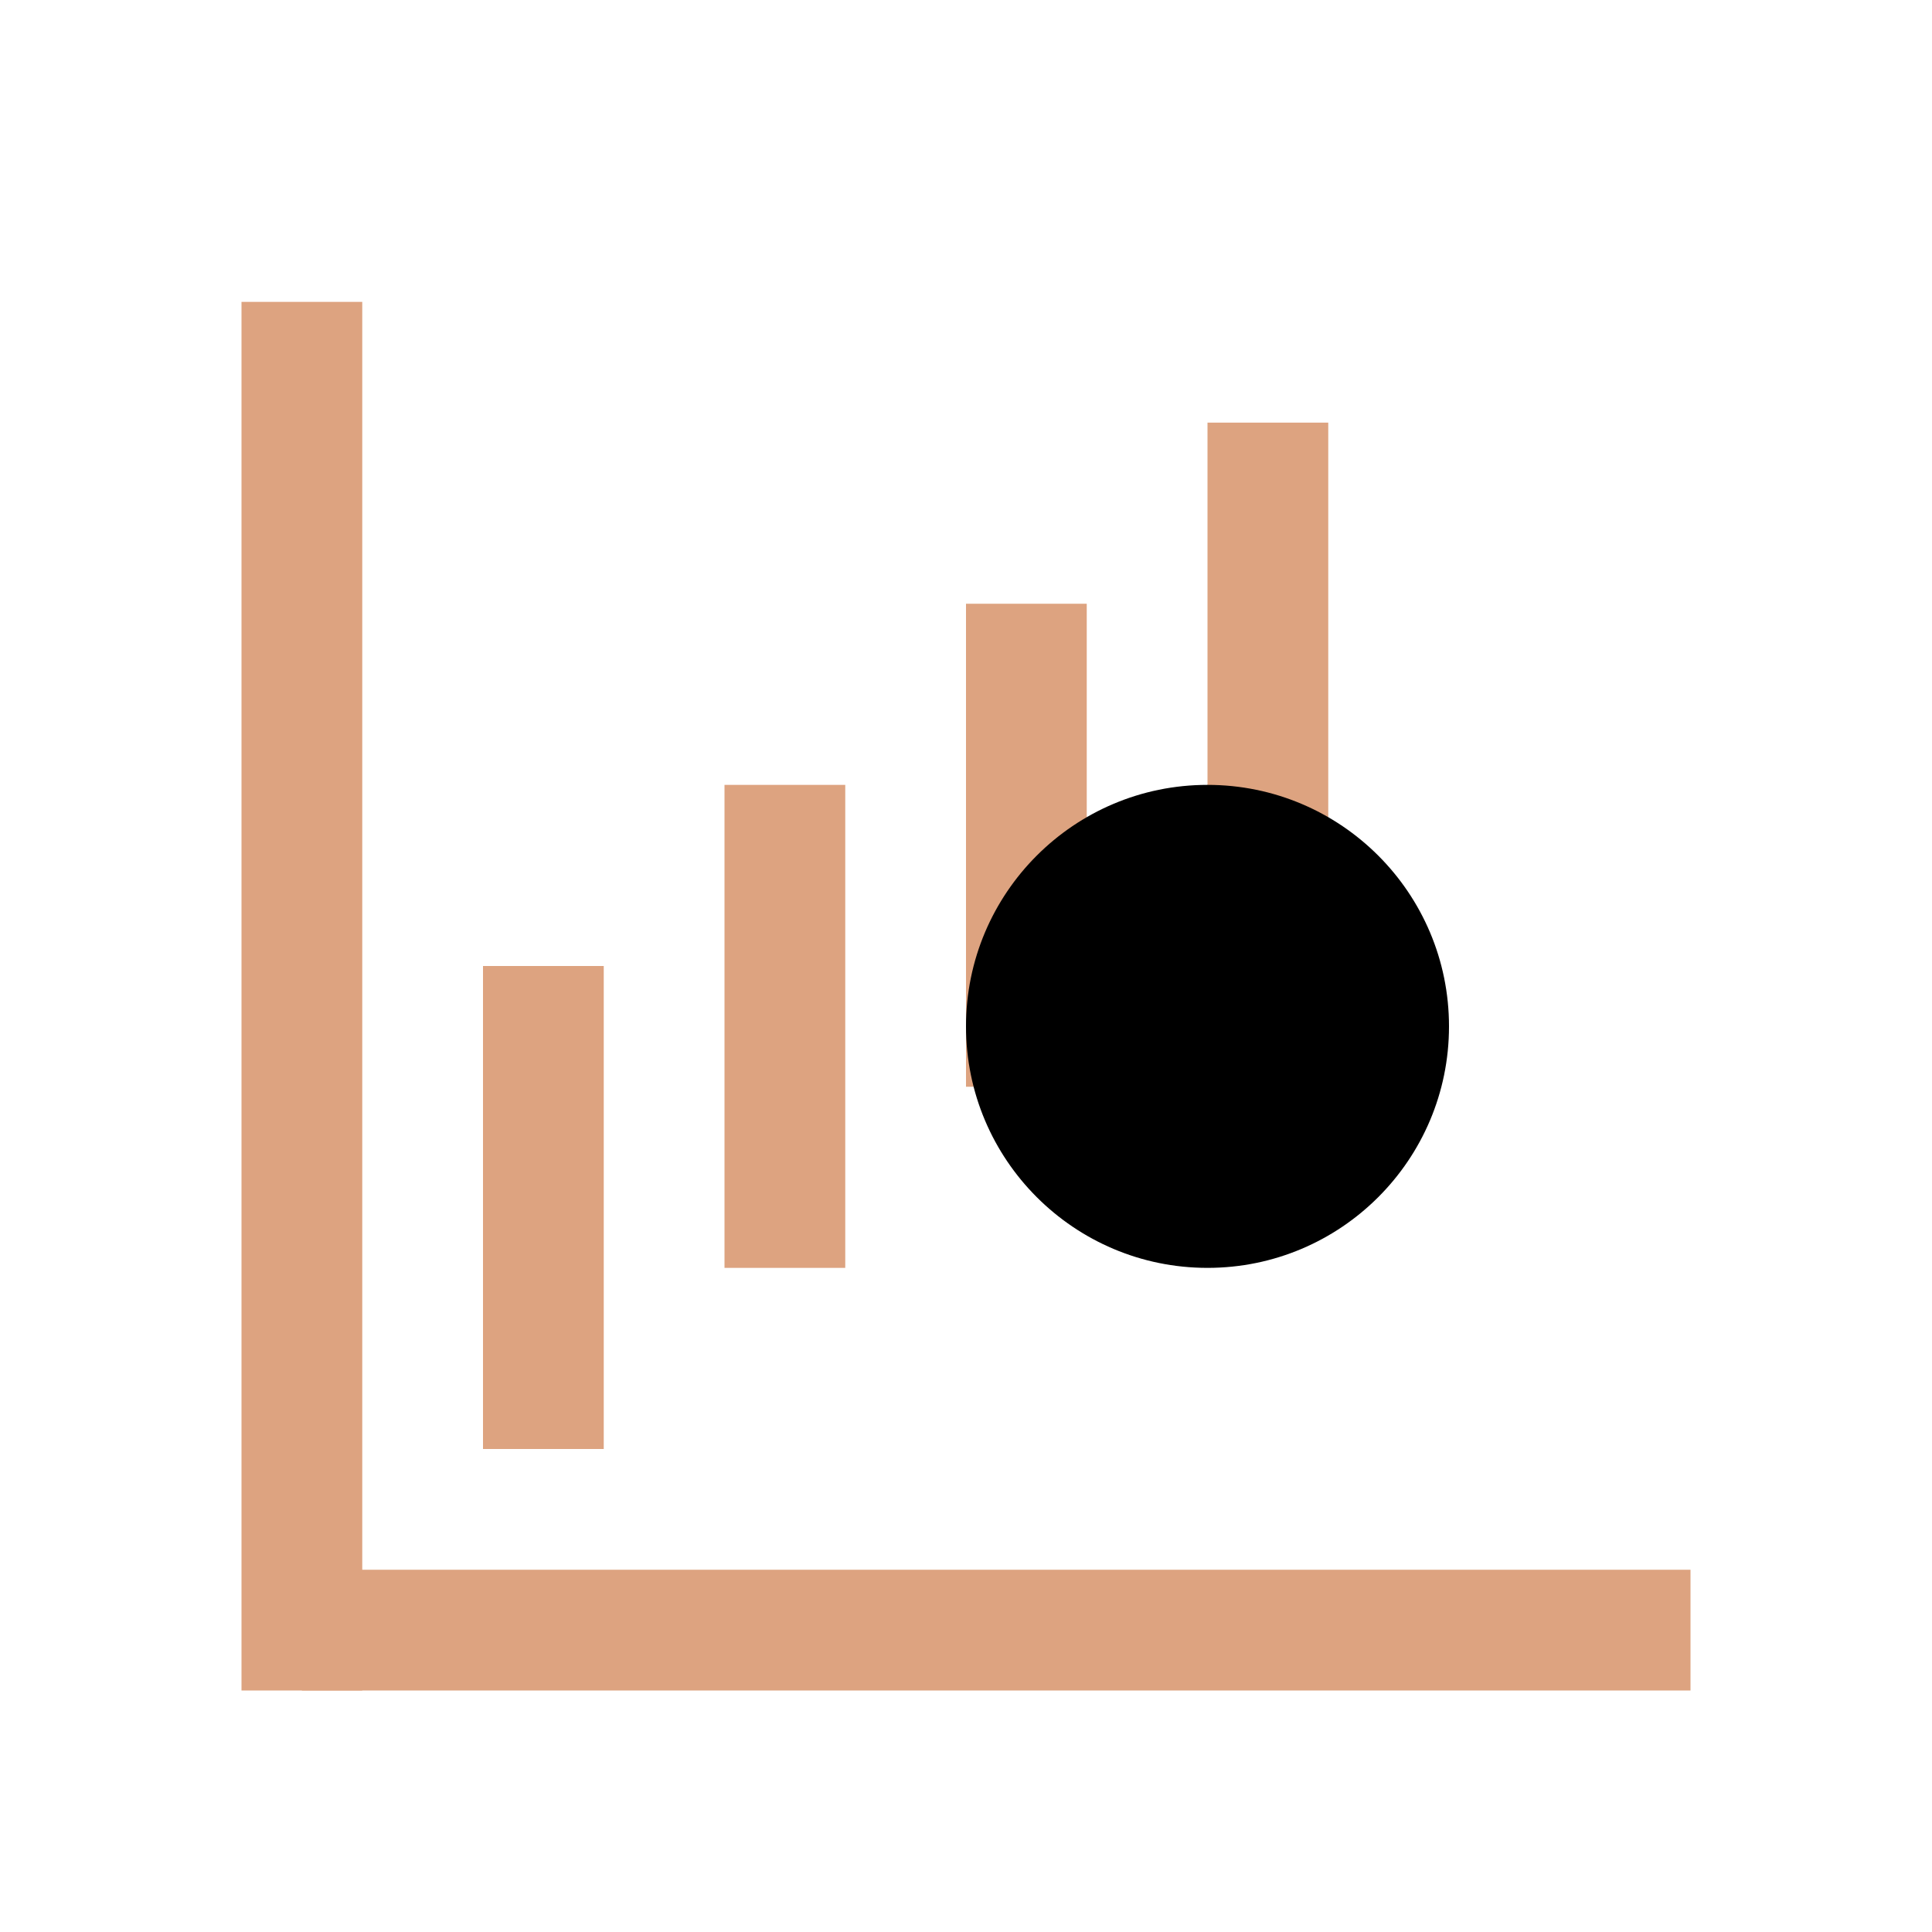 <?xml version="1.0" encoding="UTF-8"?> <svg xmlns="http://www.w3.org/2000/svg" width="32" height="32" viewBox="0 0 32 32" fill="none"><rect x="4" y="5" width="2" height="23" fill="#DDA380"></rect><rect x="8" y="16" width="2" height="8" fill="#DDA380"></rect><rect x="12" y="13" width="2" height="8" fill="#DDA380"></rect><rect x="16" y="10" width="2" height="8" fill="#DDA380"></rect><rect x="20" y="7" width="2" height="8" fill="#DDA380"></rect><path d="M24 17C24 19.209 22.209 21 20 21C17.791 21 16 19.209 16 17C16 14.791 17.791 13 20 13C22.209 13 24 14.791 24 17Z" fill="black"></path><rect x="28" y="26" width="2" height="23" transform="rotate(90 28 26)" fill="#DDA380"></rect></svg> 